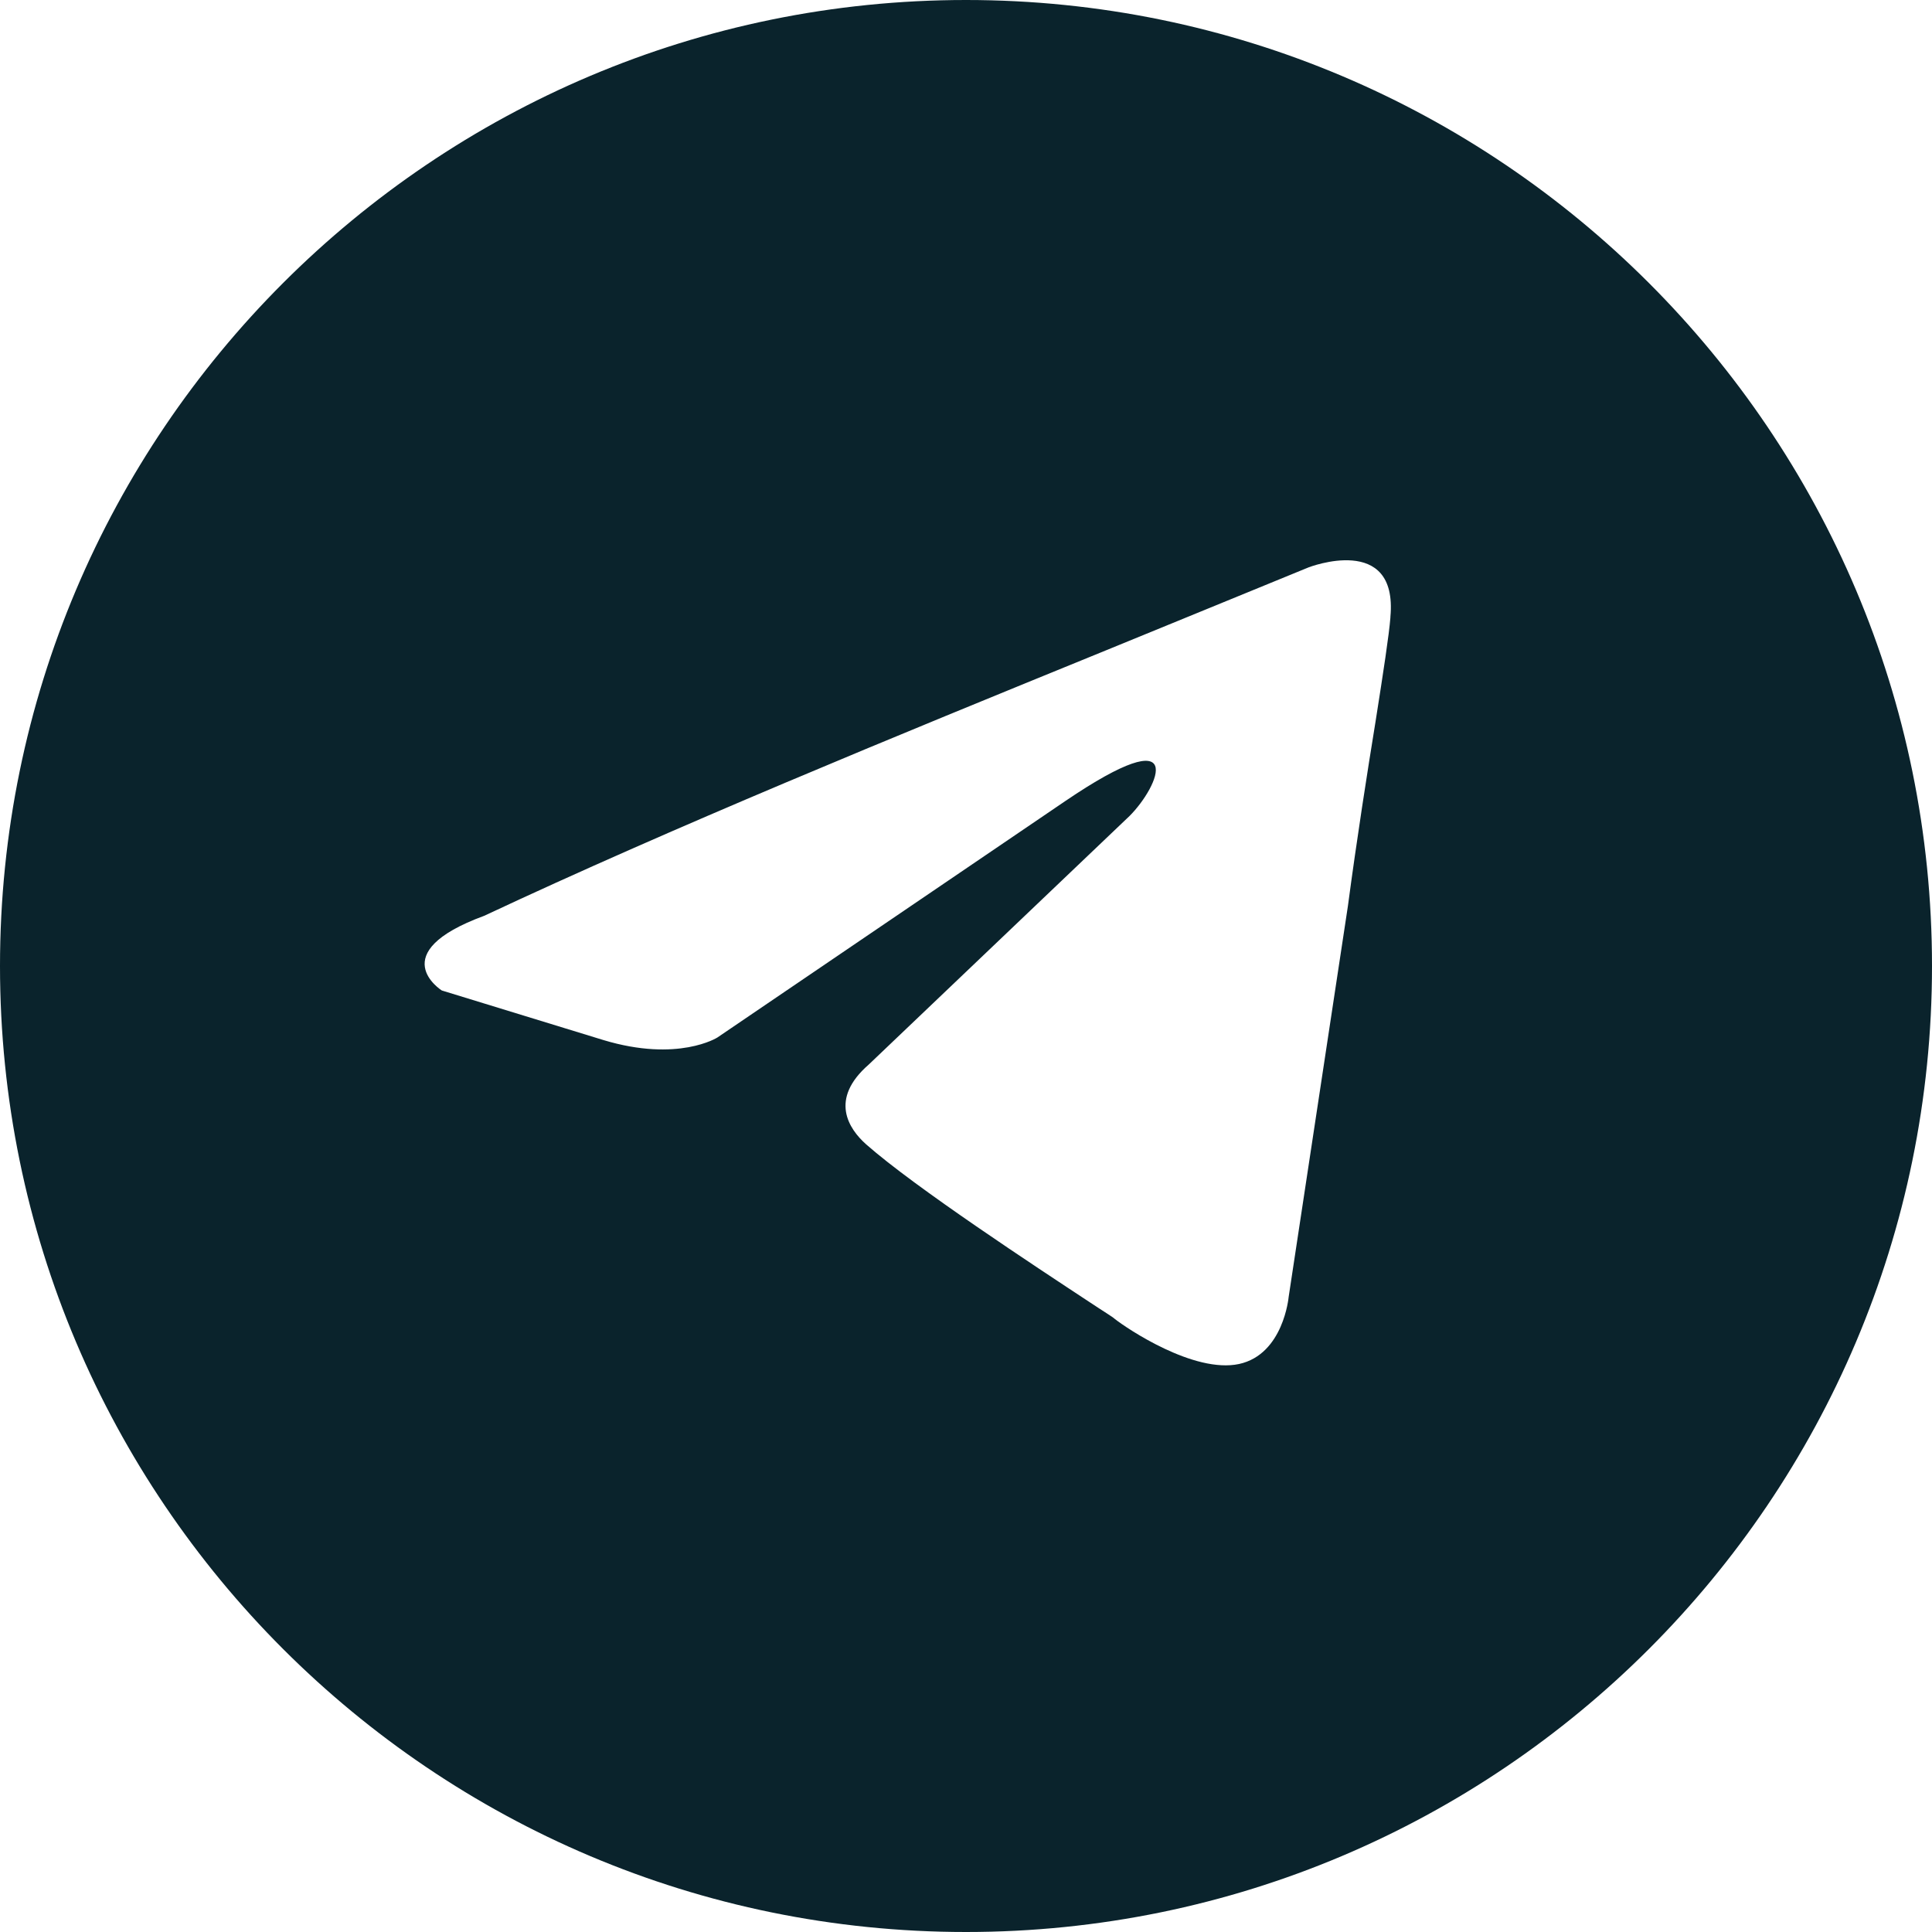 <?xml version="1.0" encoding="UTF-8"?> <svg xmlns="http://www.w3.org/2000/svg" id="a" viewBox="0 0 30 30"> <defs> <style>.b{fill:#0a232c;fill-rule:evenodd;}</style> </defs> <path class="b" d="m15,30c8.28,0,15-6.72,15-15S23.28,0,15,0,0,6.72,0,15s6.72,15,15,15Zm6.59-20.42c.12-1.31-1.27-.77-1.27-.77-1.02.42-2.08.85-3.15,1.29-3.31,1.35-6.73,2.75-9.65,4.12-1.58.58-.66,1.16-.66,1.16l2.51.77c1.16.35,1.77-.04,1.77-.04l5.4-3.67c1.93-1.31,1.46-.23,1,.23l-4.05,3.86c-.62.54-.31,1-.04,1.24.76.67,2.65,1.91,3.47,2.45.21.14.36.23.39.26.19.15,1.23.85,1.93.7.69-.15.77-1.04.77-1.04l.92-6.07c.14-1.05.3-2.07.43-2.87.12-.76.21-1.35.23-1.61Z"></path> </svg> 